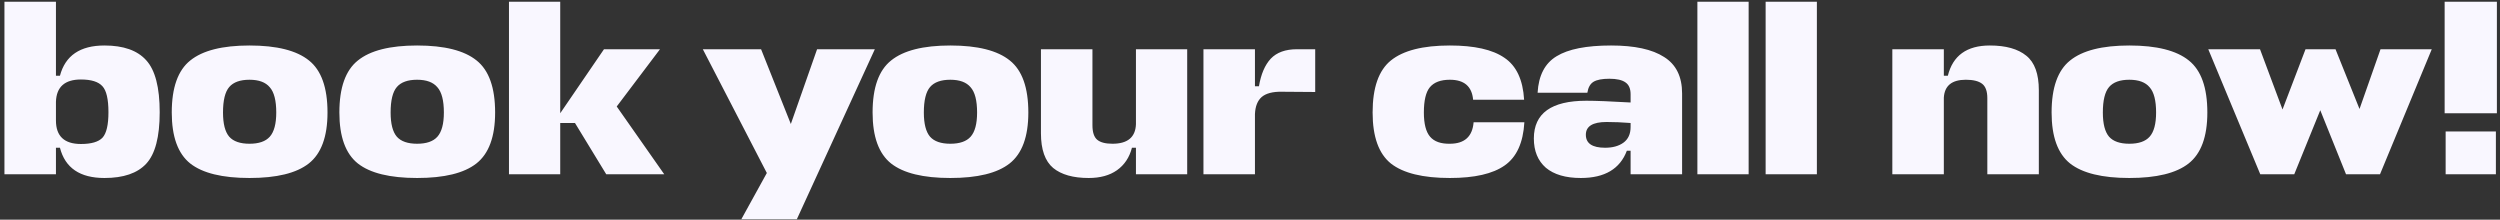 <?xml version="1.0" encoding="UTF-8"?> <svg xmlns="http://www.w3.org/2000/svg" width="330" height="29" viewBox="0 0 330 29" fill="none"><rect x="0" y="0" width="330" height="29" fill="#333333" stroke="none"/><path d="M13.787 23.495C10.553 23.495 8.595 22.164 7.913 19.502H7.385V23H0.587V0.23H7.385V9.998H7.913C8.617 7.336 10.575 6.005 13.787 6.005C16.295 6.005 18.132 6.654 19.298 7.952C20.486 9.25 21.08 11.538 21.08 14.816C21.08 18.072 20.486 20.338 19.298 21.614C18.132 22.868 16.295 23.495 13.787 23.495ZM10.685 10.493C8.551 10.493 7.451 11.472 7.385 13.43V15.905C7.385 17.973 8.485 19.007 10.685 19.007C12.049 19.007 12.995 18.732 13.523 18.182C14.051 17.61 14.315 16.488 14.315 14.816C14.315 13.1 14.051 11.956 13.523 11.384C12.995 10.79 12.049 10.493 10.685 10.493ZM30.262 18.05C30.812 18.666 31.703 18.974 32.935 18.974C34.167 18.974 35.058 18.666 35.608 18.05C36.18 17.412 36.466 16.345 36.466 14.849C36.466 13.265 36.18 12.154 35.608 11.516C35.058 10.856 34.167 10.526 32.935 10.526C31.703 10.526 30.812 10.845 30.262 11.483C29.712 12.121 29.437 13.243 29.437 14.849C29.437 16.345 29.712 17.412 30.262 18.05ZM32.935 6.005C36.543 6.005 39.161 6.665 40.789 7.985C42.417 9.283 43.231 11.571 43.231 14.849C43.231 18.039 42.406 20.283 40.756 21.581C39.128 22.857 36.521 23.495 32.935 23.495C29.349 23.495 26.742 22.857 25.114 21.581C23.486 20.283 22.672 18.039 22.672 14.849C22.672 11.571 23.486 9.283 25.114 7.985C26.742 6.665 29.349 6.005 32.935 6.005ZM52.387 18.05C52.937 18.666 53.828 18.974 55.06 18.974C56.292 18.974 57.183 18.666 57.733 18.05C58.305 17.412 58.591 16.345 58.591 14.849C58.591 13.265 58.305 12.154 57.733 11.516C57.183 10.856 56.292 10.526 55.06 10.526C53.828 10.526 52.937 10.845 52.387 11.483C51.837 12.121 51.562 13.243 51.562 14.849C51.562 16.345 51.837 17.412 52.387 18.05ZM55.06 6.005C58.668 6.005 61.286 6.665 62.914 7.985C64.542 9.283 65.356 11.571 65.356 14.849C65.356 18.039 64.531 20.283 62.881 21.581C61.253 22.857 58.646 23.495 55.06 23.495C51.474 23.495 48.867 22.857 47.239 21.581C45.611 20.283 44.797 18.039 44.797 14.849C44.797 11.571 45.611 9.283 47.239 7.985C48.867 6.665 51.474 6.005 55.06 6.005ZM73.95 0.23V14.948L79.725 6.5H87.117L81.408 14.057L87.678 23H80.022L75.897 16.235H73.95V23H67.185V0.23H73.95ZM97.856 28.94L101.222 22.835L92.774 6.5H100.463L104.39 16.367L107.855 6.5H115.478L105.182 28.94H97.856ZM122.772 18.05C123.322 18.666 124.213 18.974 125.445 18.974C126.677 18.974 127.568 18.666 128.118 18.05C128.69 17.412 128.976 16.345 128.976 14.849C128.976 13.265 128.69 12.154 128.118 11.516C127.568 10.856 126.677 10.526 125.445 10.526C124.213 10.526 123.322 10.845 122.772 11.483C122.222 12.121 121.947 13.243 121.947 14.849C121.947 16.345 122.222 17.412 122.772 18.05ZM125.445 6.005C129.053 6.005 131.671 6.665 133.299 7.985C134.927 9.283 135.741 11.571 135.741 14.849C135.741 18.039 134.916 20.283 133.266 21.581C131.638 22.857 129.031 23.495 125.445 23.495C121.859 23.495 119.252 22.857 117.624 21.581C115.996 20.283 115.182 18.039 115.182 14.849C115.182 11.571 115.996 9.283 117.624 7.985C119.252 6.665 121.859 6.005 125.445 6.005ZM144.203 6.5V16.532C144.203 17.456 144.412 18.094 144.83 18.446C145.248 18.798 145.919 18.974 146.843 18.974C148.845 18.974 149.879 18.116 149.945 16.4V6.5H156.71V23H149.945V19.502H149.417C149.087 20.778 148.427 21.768 147.437 22.472C146.469 23.154 145.226 23.495 143.708 23.495C141.662 23.495 140.1 23.055 139.022 22.175C137.944 21.273 137.405 19.744 137.405 17.588V6.5H144.203ZM171.198 6.5H173.607V12.143L169.218 12.11C168.008 12.088 167.117 12.319 166.545 12.803C165.995 13.287 165.698 14.035 165.654 15.047V23H158.856V6.5H165.654V11.384H166.182C166.446 9.8 166.963 8.59 167.733 7.754C168.525 6.918 169.68 6.5 171.198 6.5ZM194.517 16.136H201.216C201.062 18.842 200.193 20.745 198.609 21.845C197.047 22.945 194.638 23.495 191.382 23.495C187.818 23.495 185.222 22.857 183.594 21.581C181.988 20.283 181.185 18.039 181.185 14.849C181.185 11.571 181.988 9.283 183.594 7.985C185.222 6.665 187.818 6.005 191.382 6.005C194.616 6.005 197.014 6.544 198.576 7.622C200.16 8.678 201.029 10.526 201.183 13.166H194.451C194.297 11.406 193.274 10.526 191.382 10.526C190.172 10.526 189.292 10.856 188.742 11.516C188.214 12.154 187.95 13.265 187.95 14.849C187.95 16.345 188.225 17.412 188.775 18.05C189.325 18.688 190.194 18.996 191.382 18.974C193.318 18.974 194.363 18.028 194.517 16.136ZM208.672 23.495C206.67 23.495 205.13 23.044 204.052 22.142C202.996 21.218 202.468 19.931 202.468 18.281C202.468 14.959 204.778 13.298 209.398 13.298C210.63 13.298 212.577 13.375 215.239 13.529V12.44C215.239 11.714 215.019 11.197 214.579 10.889C214.139 10.559 213.424 10.394 212.434 10.394C211.488 10.394 210.795 10.526 210.355 10.79C209.915 11.054 209.64 11.538 209.53 12.242H202.963C203.095 9.954 203.931 8.348 205.471 7.424C207.011 6.478 209.409 6.005 212.665 6.005C215.767 6.005 218.099 6.511 219.661 7.523C221.245 8.513 222.037 10.119 222.037 12.341V23H215.239V19.898H214.744C213.842 22.296 211.818 23.495 208.672 23.495ZM211.873 19.502C212.863 19.502 213.666 19.282 214.282 18.842C214.92 18.38 215.239 17.687 215.239 16.763V16.235C214.117 16.147 213.061 16.103 212.071 16.103C210.245 16.103 209.332 16.664 209.332 17.786C209.332 18.93 210.179 19.502 211.873 19.502ZM230.82 0.23V23H224.055V0.23H230.82ZM239.828 0.23V23H233.063V0.23H239.828ZM262.328 23V12.968C262.328 12.044 262.097 11.406 261.635 11.054C261.173 10.702 260.458 10.526 259.49 10.526C257.642 10.526 256.674 11.318 256.586 12.902V23H249.788V6.5H256.586V9.998H257.114C257.774 7.336 259.622 6.005 262.658 6.005C264.77 6.005 266.376 6.456 267.476 7.358C268.576 8.238 269.126 9.756 269.126 11.912V23H262.328ZM278.401 18.05C278.951 18.666 279.842 18.974 281.074 18.974C282.306 18.974 283.197 18.666 283.747 18.05C284.319 17.412 284.605 16.345 284.605 14.849C284.605 13.265 284.319 12.154 283.747 11.516C283.197 10.856 282.306 10.526 281.074 10.526C279.842 10.526 278.951 10.845 278.401 11.483C277.851 12.121 277.576 13.243 277.576 14.849C277.576 16.345 277.851 17.412 278.401 18.05ZM281.074 6.005C284.682 6.005 287.3 6.665 288.928 7.985C290.556 9.283 291.37 11.571 291.37 14.849C291.37 18.039 290.545 20.283 288.895 21.581C287.267 22.857 284.66 23.495 281.074 23.495C277.488 23.495 274.881 22.857 273.253 21.581C271.625 20.283 270.811 18.039 270.811 14.849C270.811 11.571 271.625 9.283 273.253 7.985C274.881 6.665 277.488 6.005 281.074 6.005ZM302.843 23H298.355L291.491 6.5H298.322L301.292 14.453L304.328 6.5H308.288L311.456 14.387L314.228 6.5H320.993L314.162 23H309.674L306.275 14.552L302.843 23ZM329.457 23H322.824V17.357H329.457V23ZM329.589 0.23V14.948H322.692V0.23H329.589Z" fill="#F9F7FF"></path></svg> 